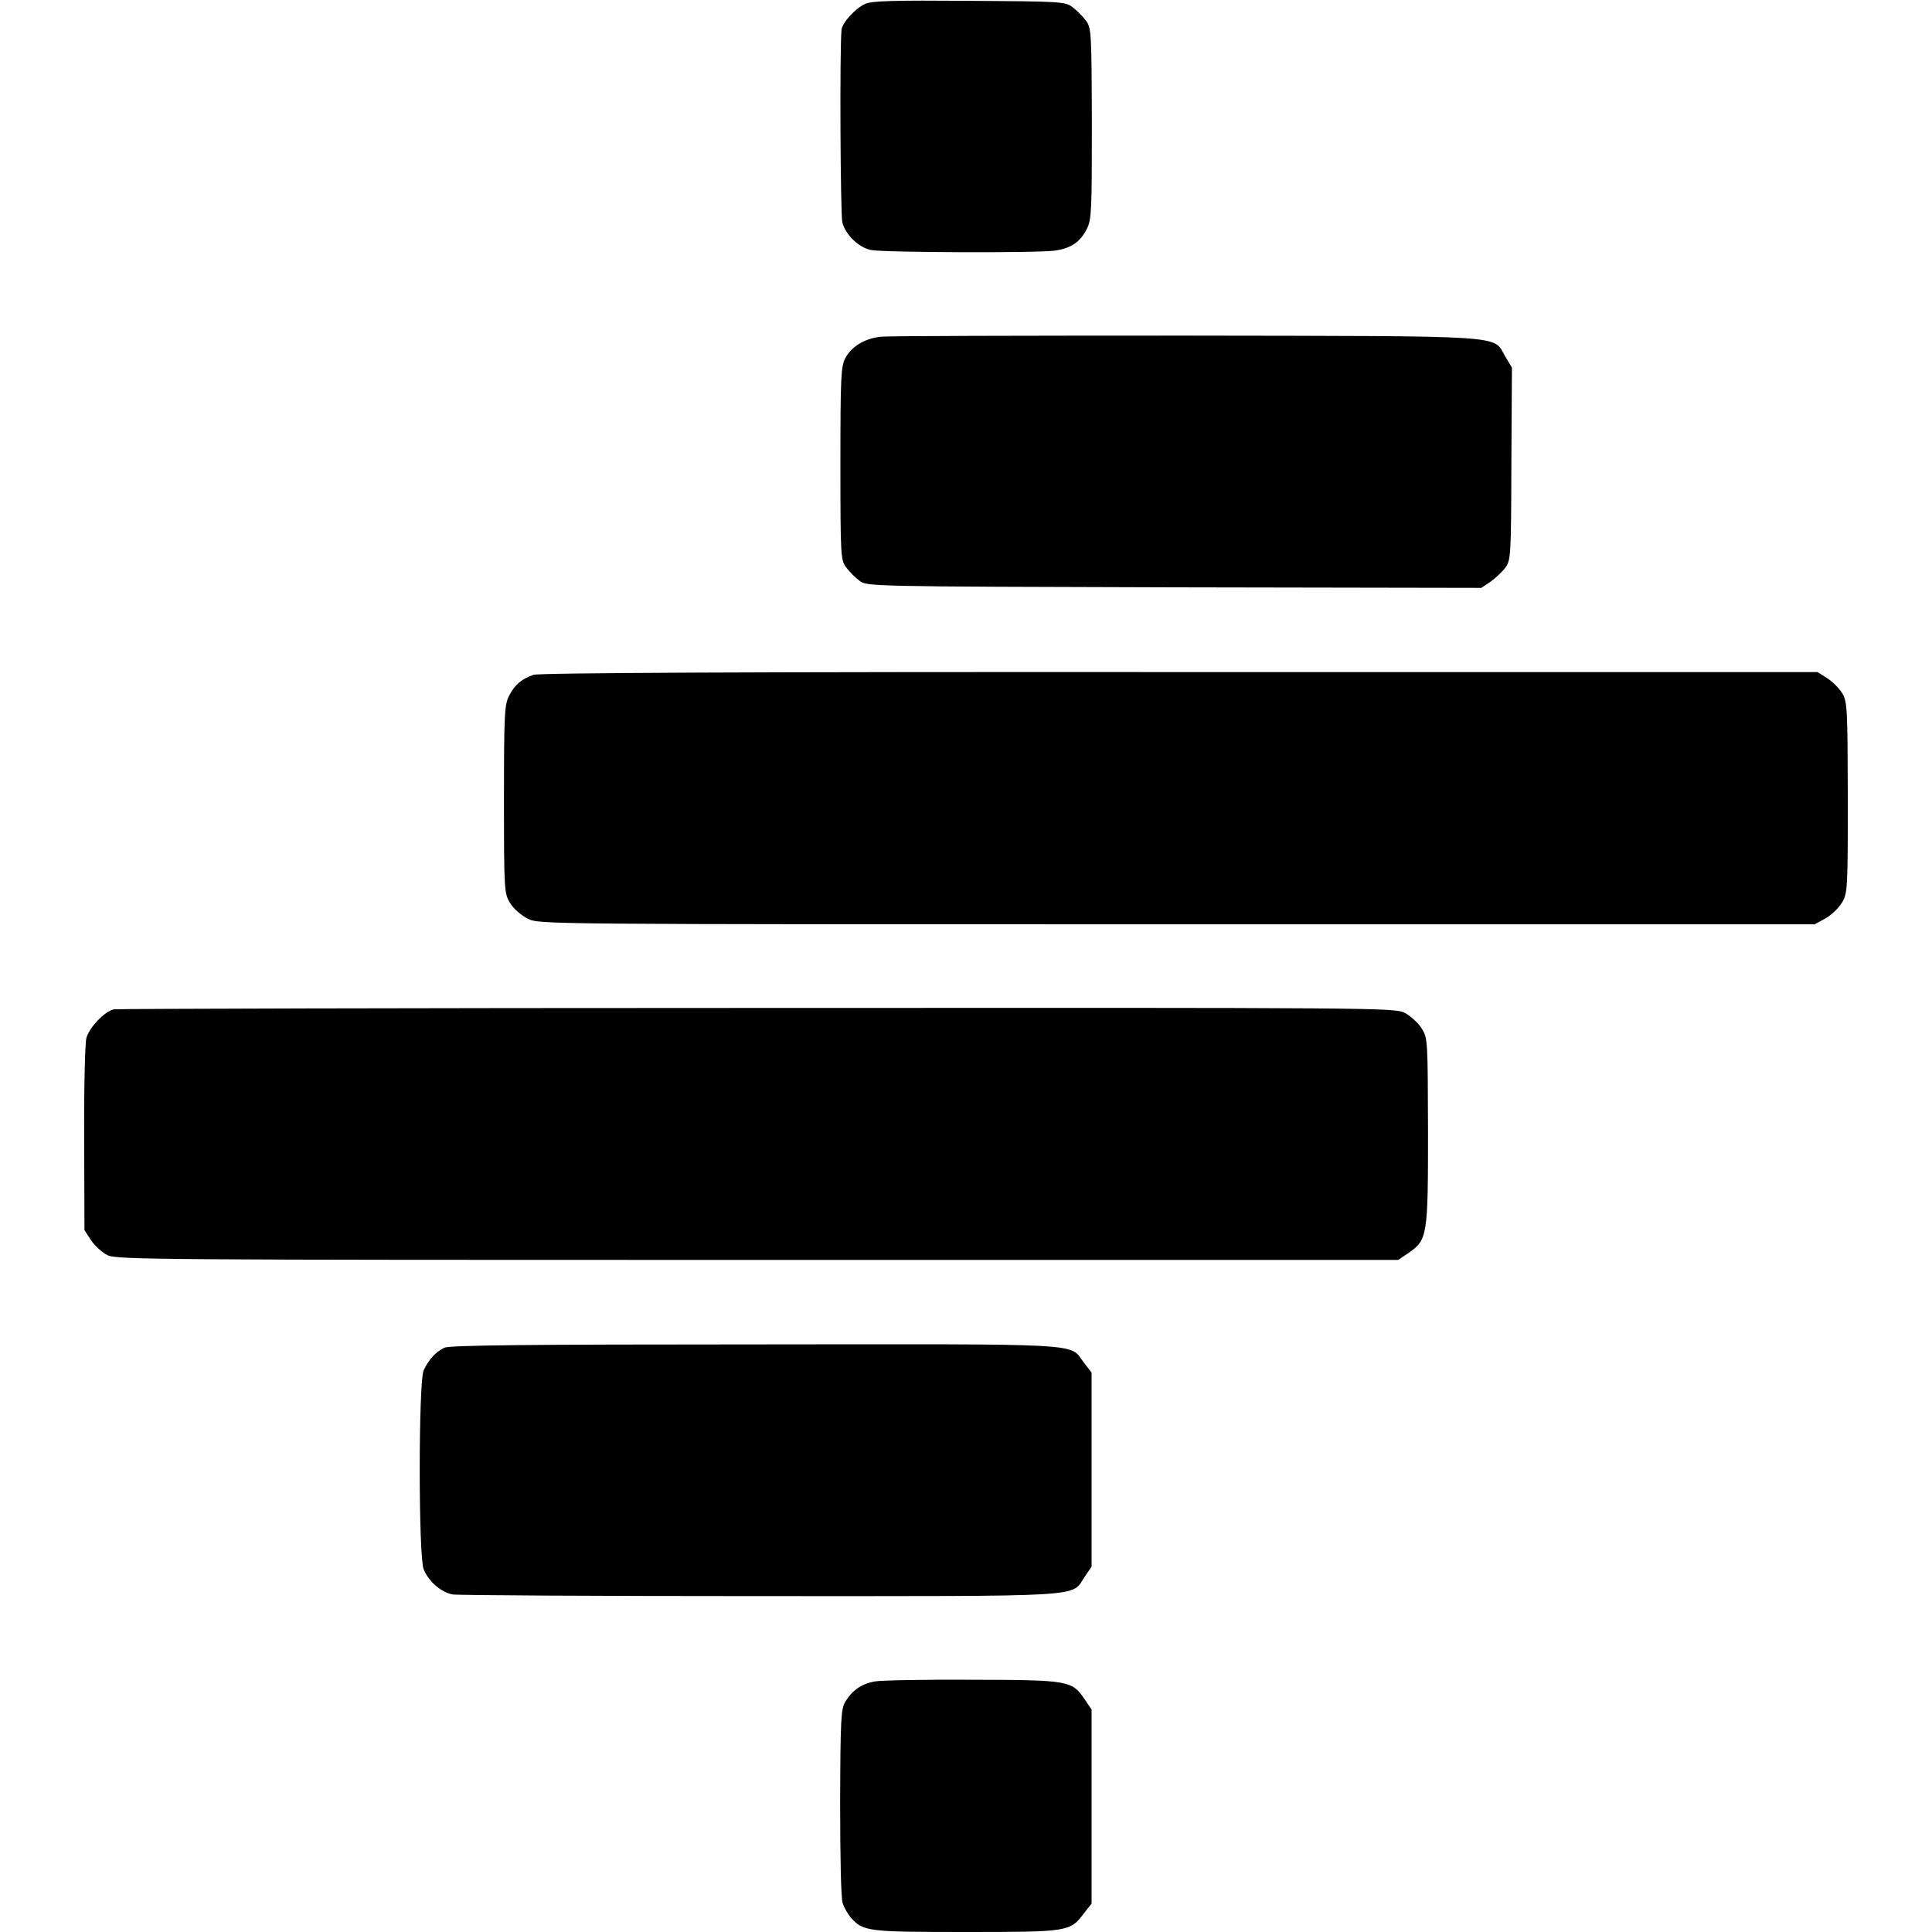 <?xml version="1.0" standalone="no"?>
<!DOCTYPE svg PUBLIC "-//W3C//DTD SVG 20010904//EN"
 "http://www.w3.org/TR/2001/REC-SVG-20010904/DTD/svg10.dtd">
<svg version="1.0" xmlns="http://www.w3.org/2000/svg"
 width="700pt" height="700pt" viewBox="0 0 700 700"
 preserveAspectRatio="xMidYMid meet">
<g transform="translate(0,700) scale(0.1,-0.1)"
fill="#000000" stroke="none">
<path d="M3135 6986 c-35 -15 -84 -69 -86 -94 -7 -70 -4 -674 3 -698 12 -46
61 -92 105 -100 49 -9 604 -11 665 -2 58 8 92 31 116 79 17 34 18 66 18 382
-1 333 -2 347 -22 373 -11 15 -33 37 -48 48 -26 20 -41 21 -374 23 -273 2
-353 0 -377 -11z"/>
<path d="M3190 5780 c-58 -7 -104 -35 -127 -77 -16 -31 -18 -65 -18 -383 0
-336 1 -349 21 -376 11 -15 33 -37 48 -48 27 -21 34 -21 1140 -24 l1113 -2 33
22 c18 13 43 36 54 51 20 28 21 40 22 377 l2 348 -24 40 c-47 79 34 74 -1158
76 -584 0 -1081 -1 -1106 -4z"/>
<path d="M1933 4555 c-43 -15 -68 -36 -88 -75 -17 -32 -19 -65 -19 -376 0
-334 1 -342 23 -377 12 -20 40 -44 64 -56 42 -20 48 -20 2352 -20 l2310 0 40
22 c21 12 48 38 59 57 20 33 21 50 21 380 -1 325 -2 347 -20 378 -11 18 -36
43 -55 55 l-35 22 -2312 0 c-1570 1 -2320 -3 -2340 -10z"/>
<path d="M413 3343 c-33 -6 -90 -66 -100 -104 -5 -19 -9 -183 -8 -365 l1 -331
24 -37 c14 -20 41 -45 60 -54 33 -16 188 -17 2356 -17 l2320 0 37 25 c69 48
71 61 71 440 -1 333 -1 338 -23 374 -13 20 -40 45 -61 56 -38 19 -79 19 -2347
18 -1269 0 -2318 -3 -2330 -5z"/>
<path d="M1610 2117 c-31 -15 -57 -43 -75 -82 -19 -42 -19 -675 0 -721 18 -44
63 -83 105 -91 19 -3 521 -6 1115 -6 1206 0 1124 -5 1175 70 l25 37 0 351 0
352 -28 36 c-55 72 33 67 -1189 66 -823 0 -1109 -3 -1128 -12z"/>
<path d="M3171 908 c-48 -8 -82 -31 -108 -73 -16 -27 -18 -60 -19 -365 0 -194
3 -348 9 -365 5 -16 19 -41 31 -54 43 -49 62 -51 416 -51 369 0 377 1 426 66
l29 37 0 352 0 351 -25 37 c-46 68 -57 70 -407 71 -171 1 -330 -2 -352 -6z"/>
</g>
</svg>
